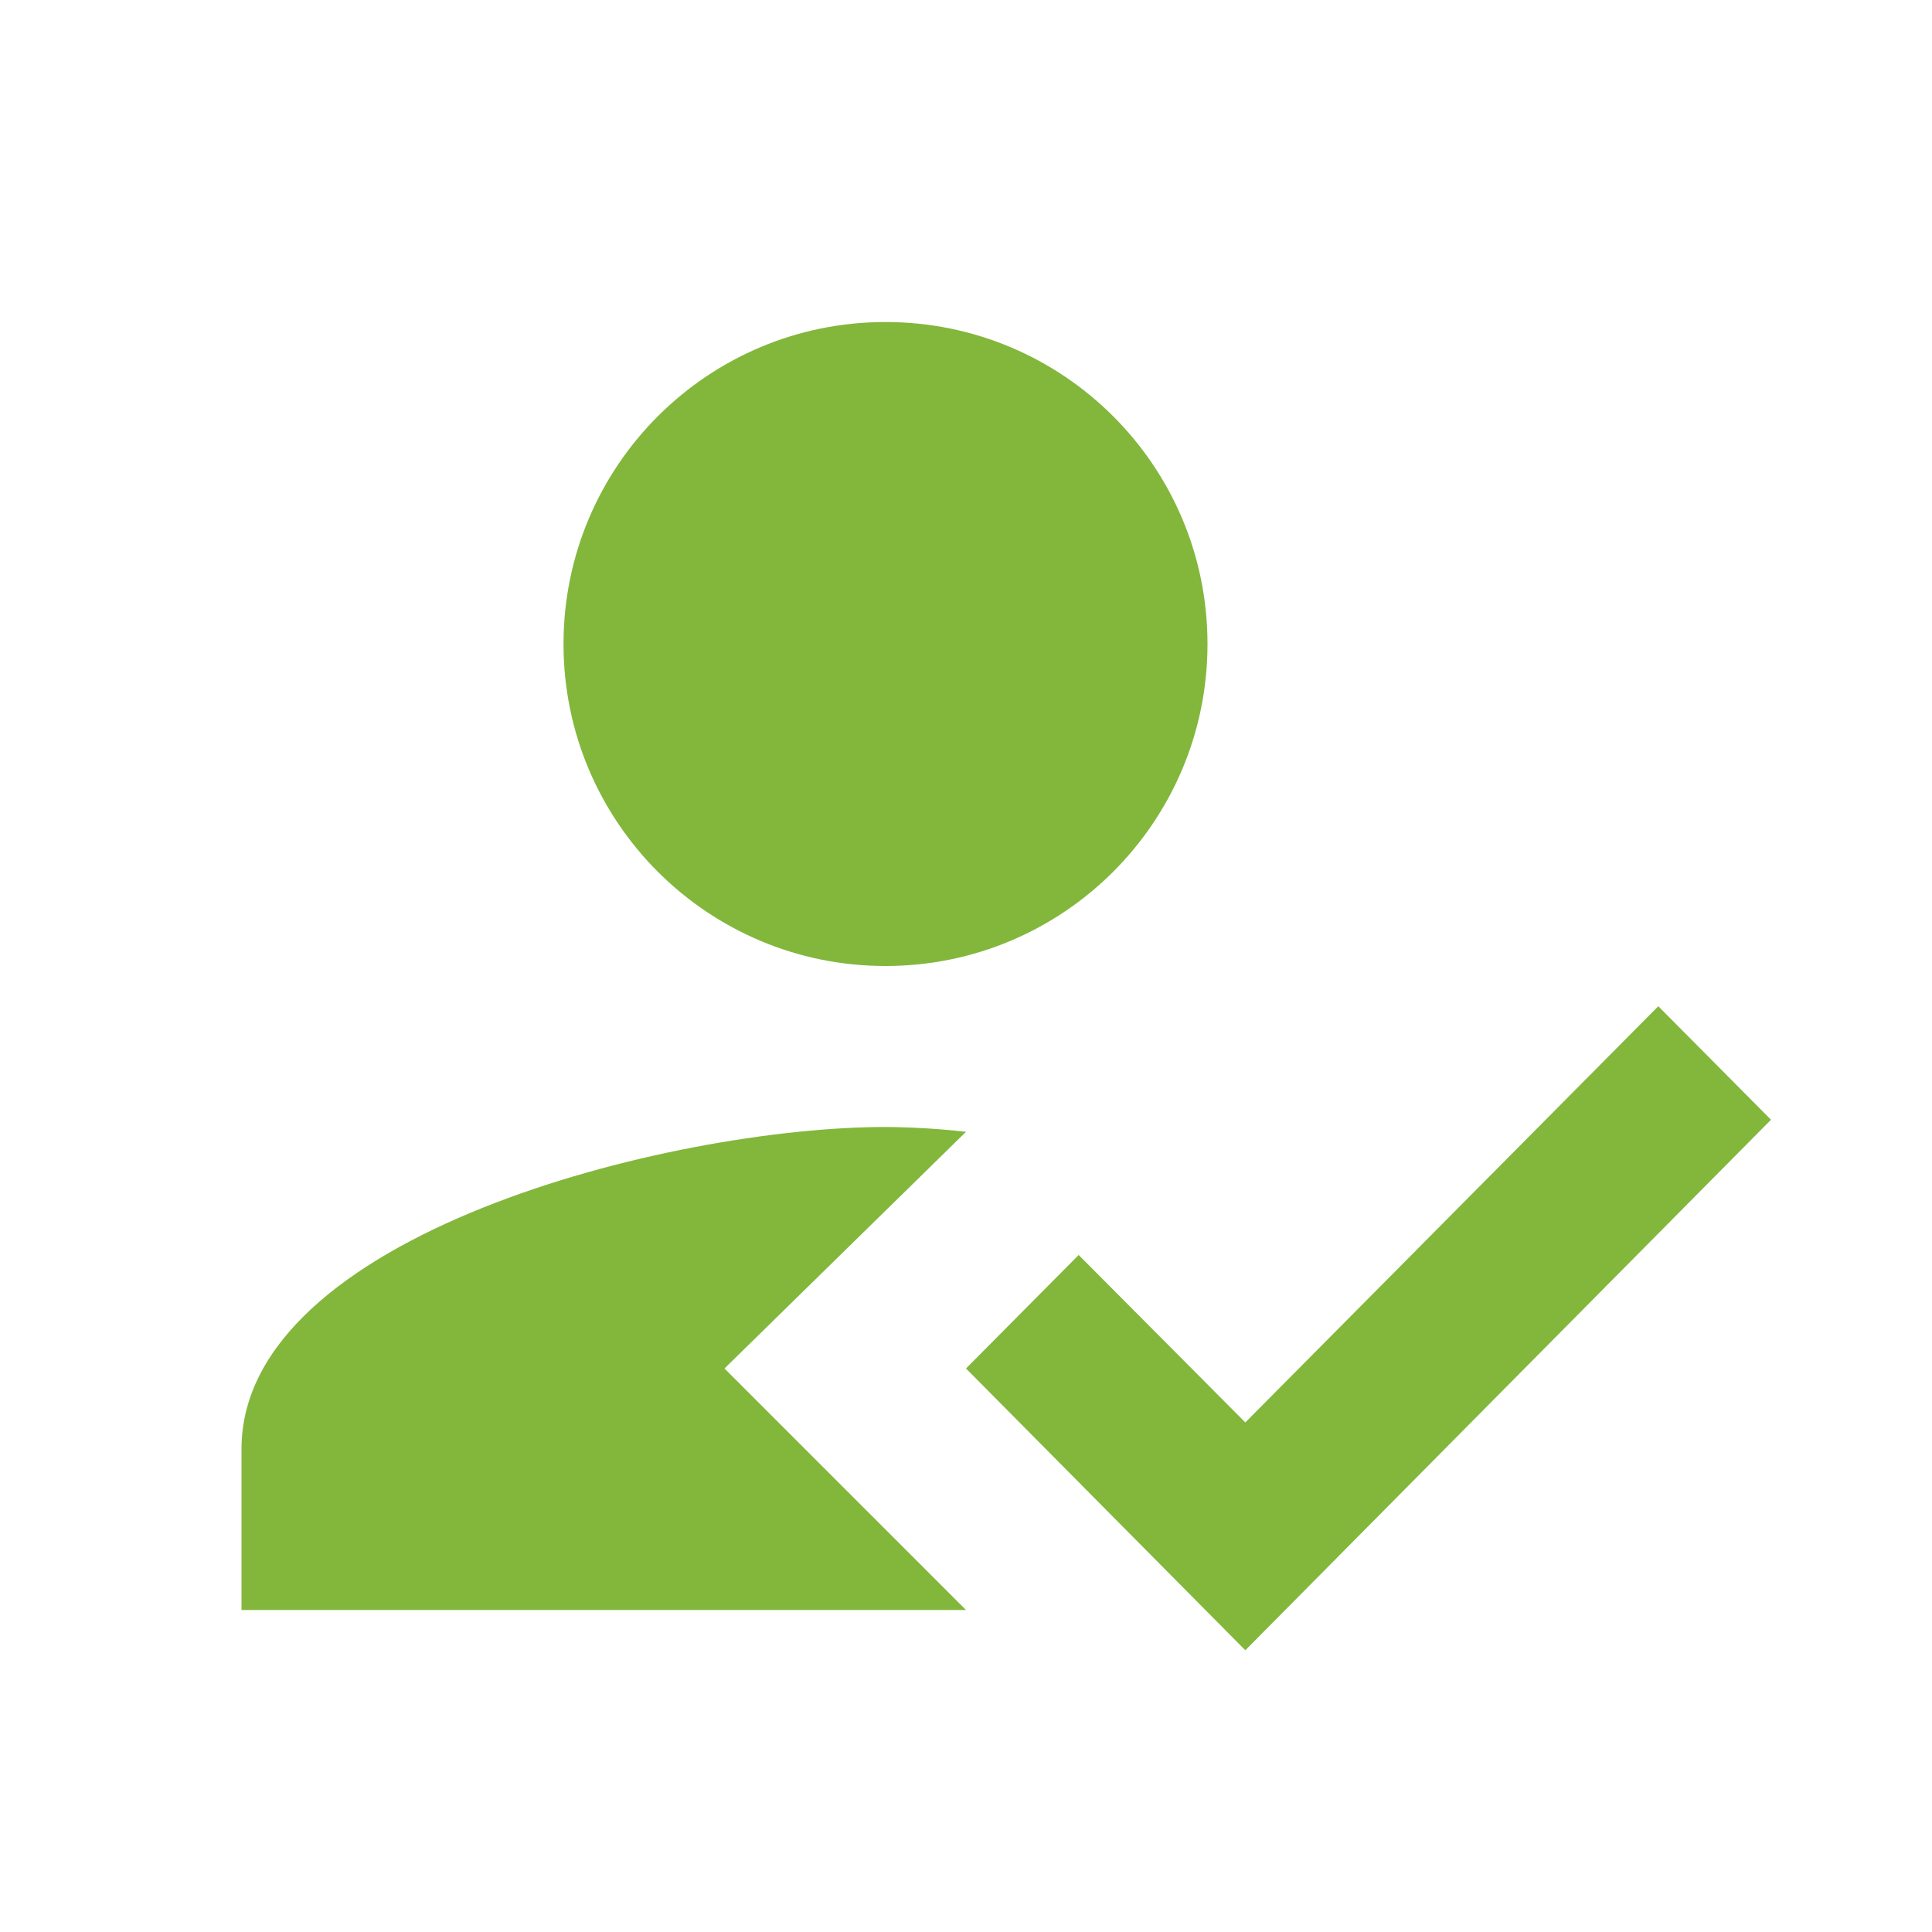 <svg width="40" height="40" viewBox="0 0 40 40" fill="none" xmlns="http://www.w3.org/2000/svg">
<path fill-rule="evenodd" clip-rule="evenodd" d="M15 28.333L20 23.433C19.447 23.37 18.89 23.337 18.333 23.333C13.883 23.333 5 25.567 5 30V33.333H20L15 28.333ZM18.333 20C22.017 20 25 17.017 25 13.333C25 9.65 22.017 6.667 18.333 6.667C14.65 6.667 11.667 9.65 11.667 13.333C11.667 17.017 14.65 20 18.333 20ZM25.783 34.167L20 28.333L22.333 25.983L25.783 29.45L34.333 20.833L36.667 23.183L25.783 34.167Z" fill="#82B73C"/>
</svg>
